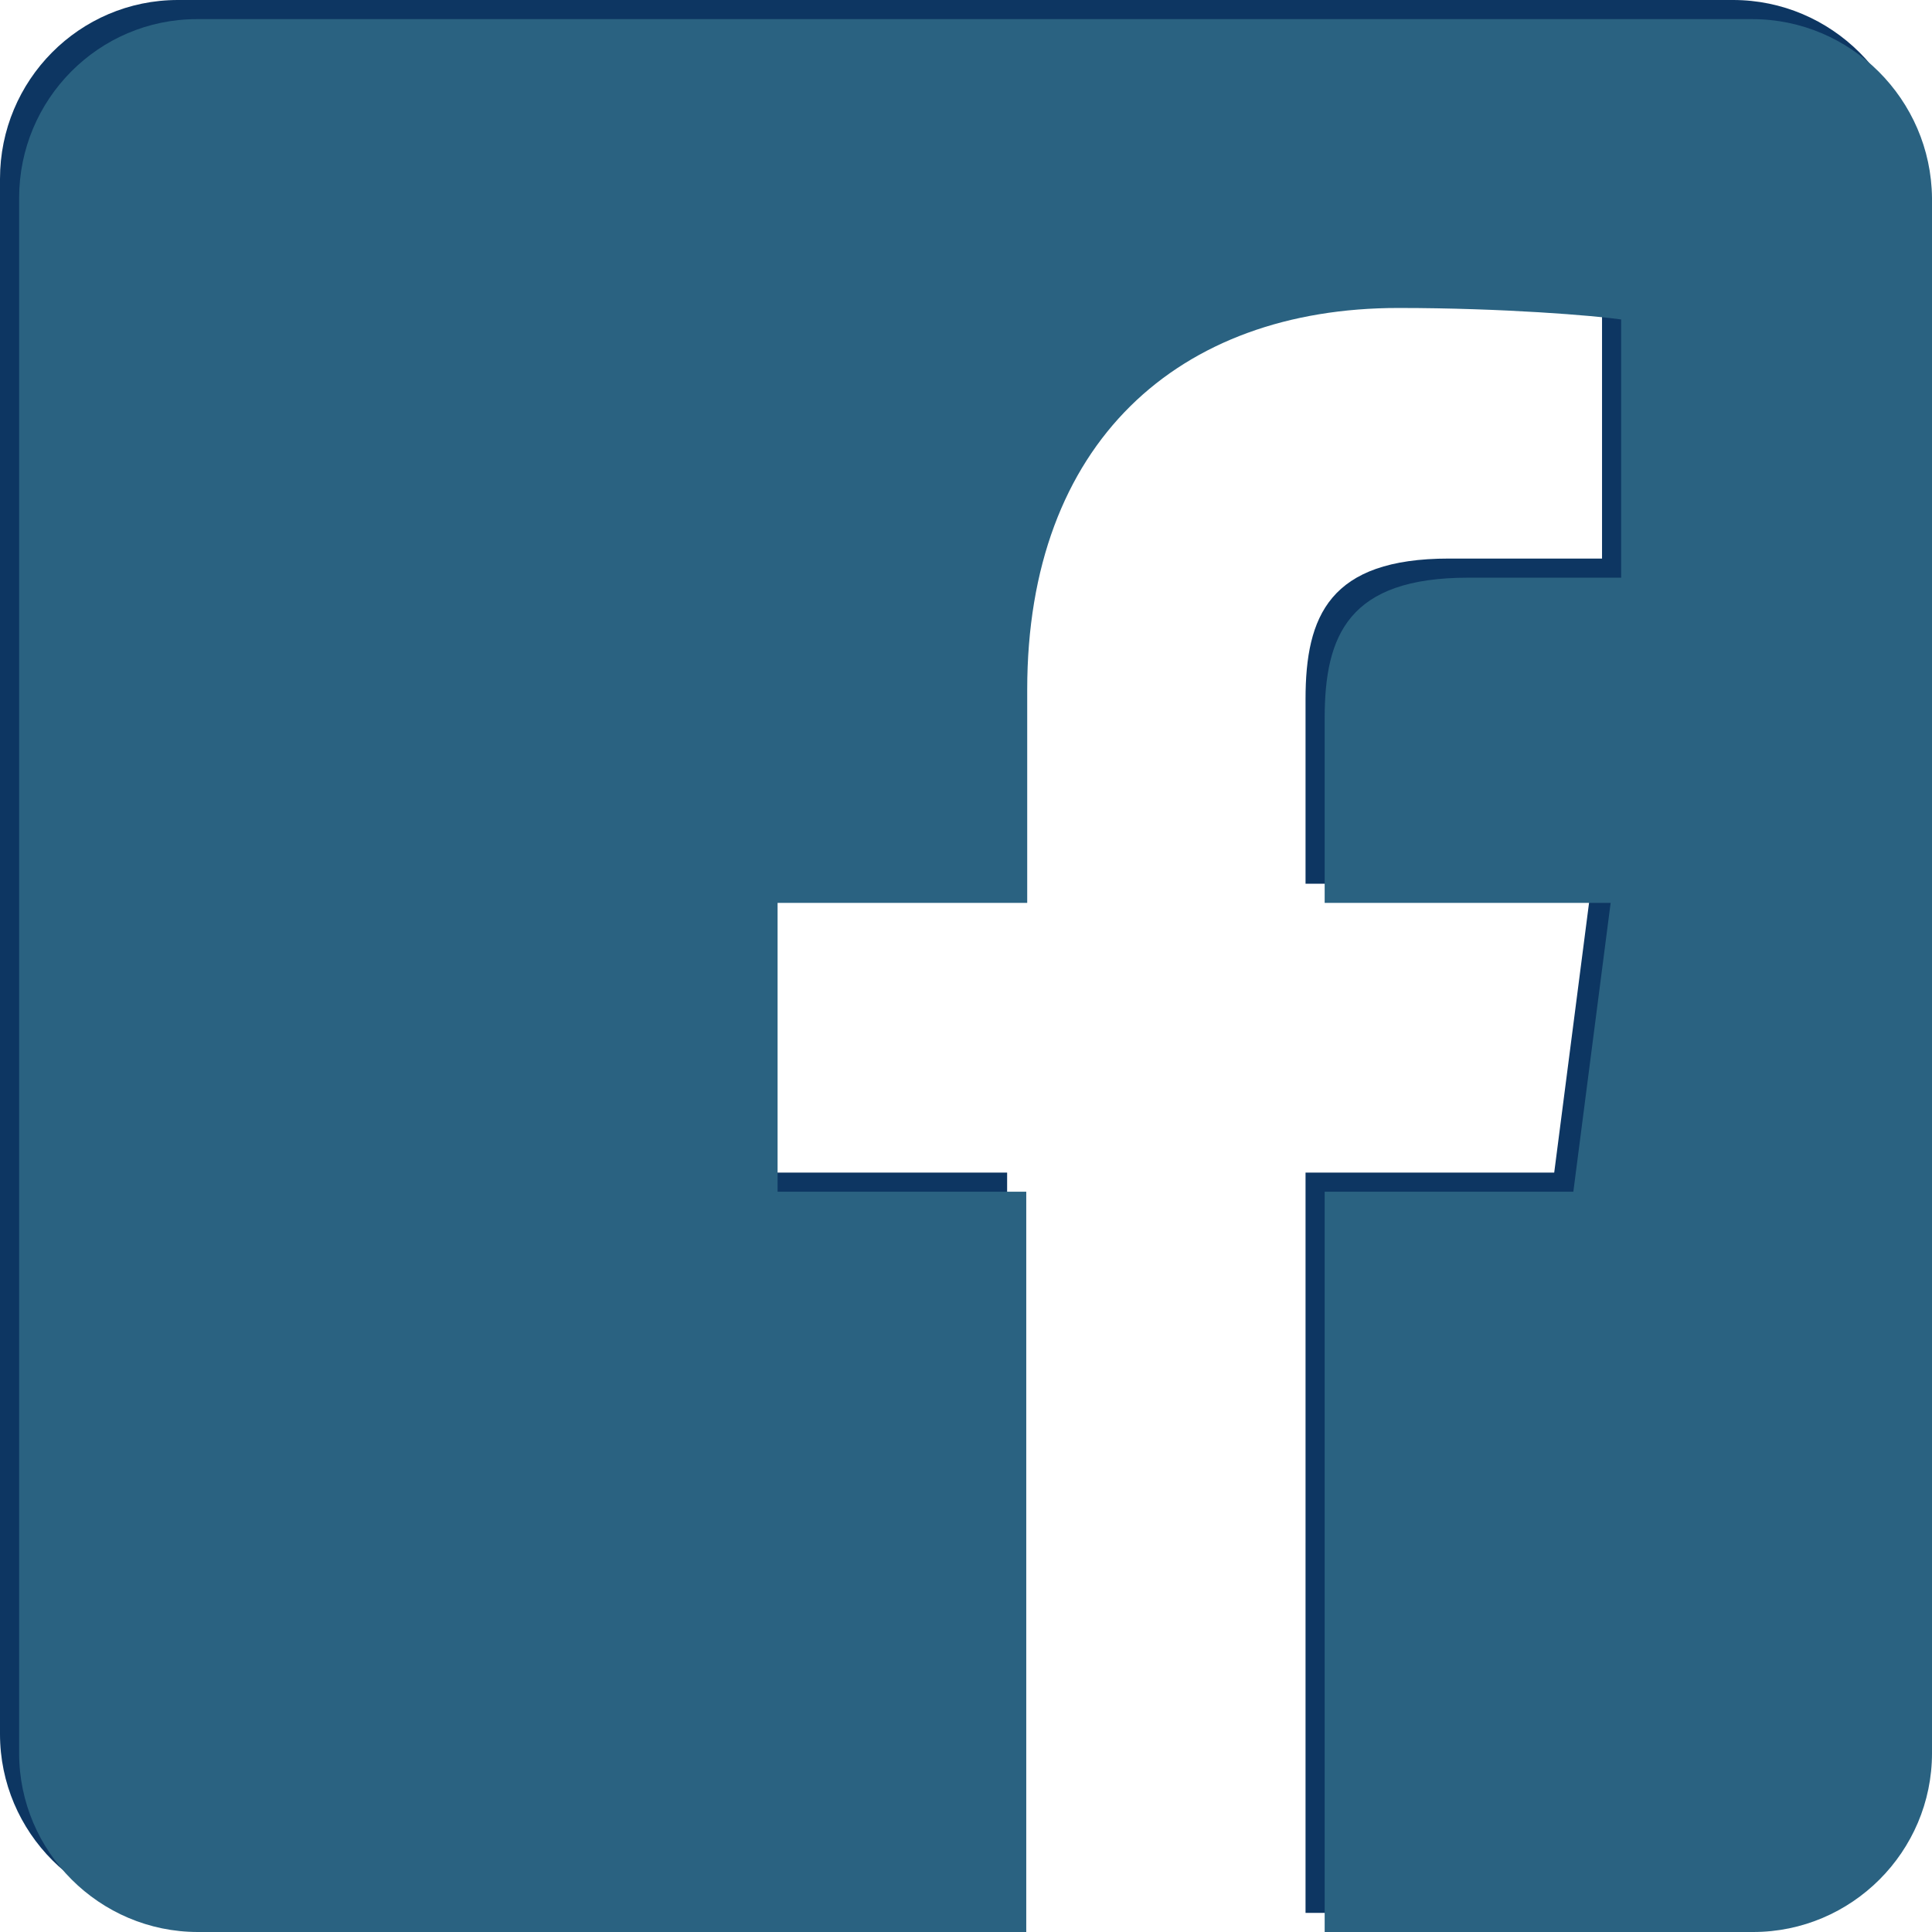 <?xml version="1.0" encoding="utf-8"?>
<!-- Generator: Adobe Illustrator 21.1.0, SVG Export Plug-In . SVG Version: 6.00 Build 0)  -->
<svg version="1.1" id="Ebene_2" xmlns="http://www.w3.org/2000/svg" xmlns:xlink="http://www.w3.org/1999/xlink" x="0px" y="0px"
	 viewBox="0 0 202 202" style="enable-background:new 0 0 202 202;" xml:space="preserve">
<style type="text/css">
	.st0{fill:#0D3662;}
	.st1{fill:#2A6281;}
</style>
<path class="st0" d="M181.2,0H18.6C8.3,0,0,8.4,0,18.7v162.6C0,191.6,8.4,200,18.7,200h86.6v-77.4h-26V92.4h26.1V70.1
	c0-25.8,15.8-39.9,38.8-39.9c11,0,20.5,0.8,23.3,1.2v27h-16c-12.5,0-15,6-15,14.7v19.3h29.9l-3.9,30.2h-26V200h44.8
	c10.3,0,18.7-8.4,18.7-18.7V18.7C199.9,8.4,191.5,0,181.2,0z"/>
<path class="st1" d="M183.2,2H20.6C10.3,2,2,10.4,2,20.7v162.6c0,10.3,8.4,18.7,18.7,18.7h86.6v-77.4h-26V94.4h26.1V72.1
	c0-25.8,15.8-39.9,38.8-39.9c11,0,20.5,0.8,23.3,1.2v27h-16c-12.5,0-15,6-15,14.7v19.3h29.9l-3.9,30.2h-26V202h44.8
	c10.3,0,18.7-8.4,18.7-18.7V20.7C201.9,10.4,193.5,2,183.2,2z"/>
</svg>
